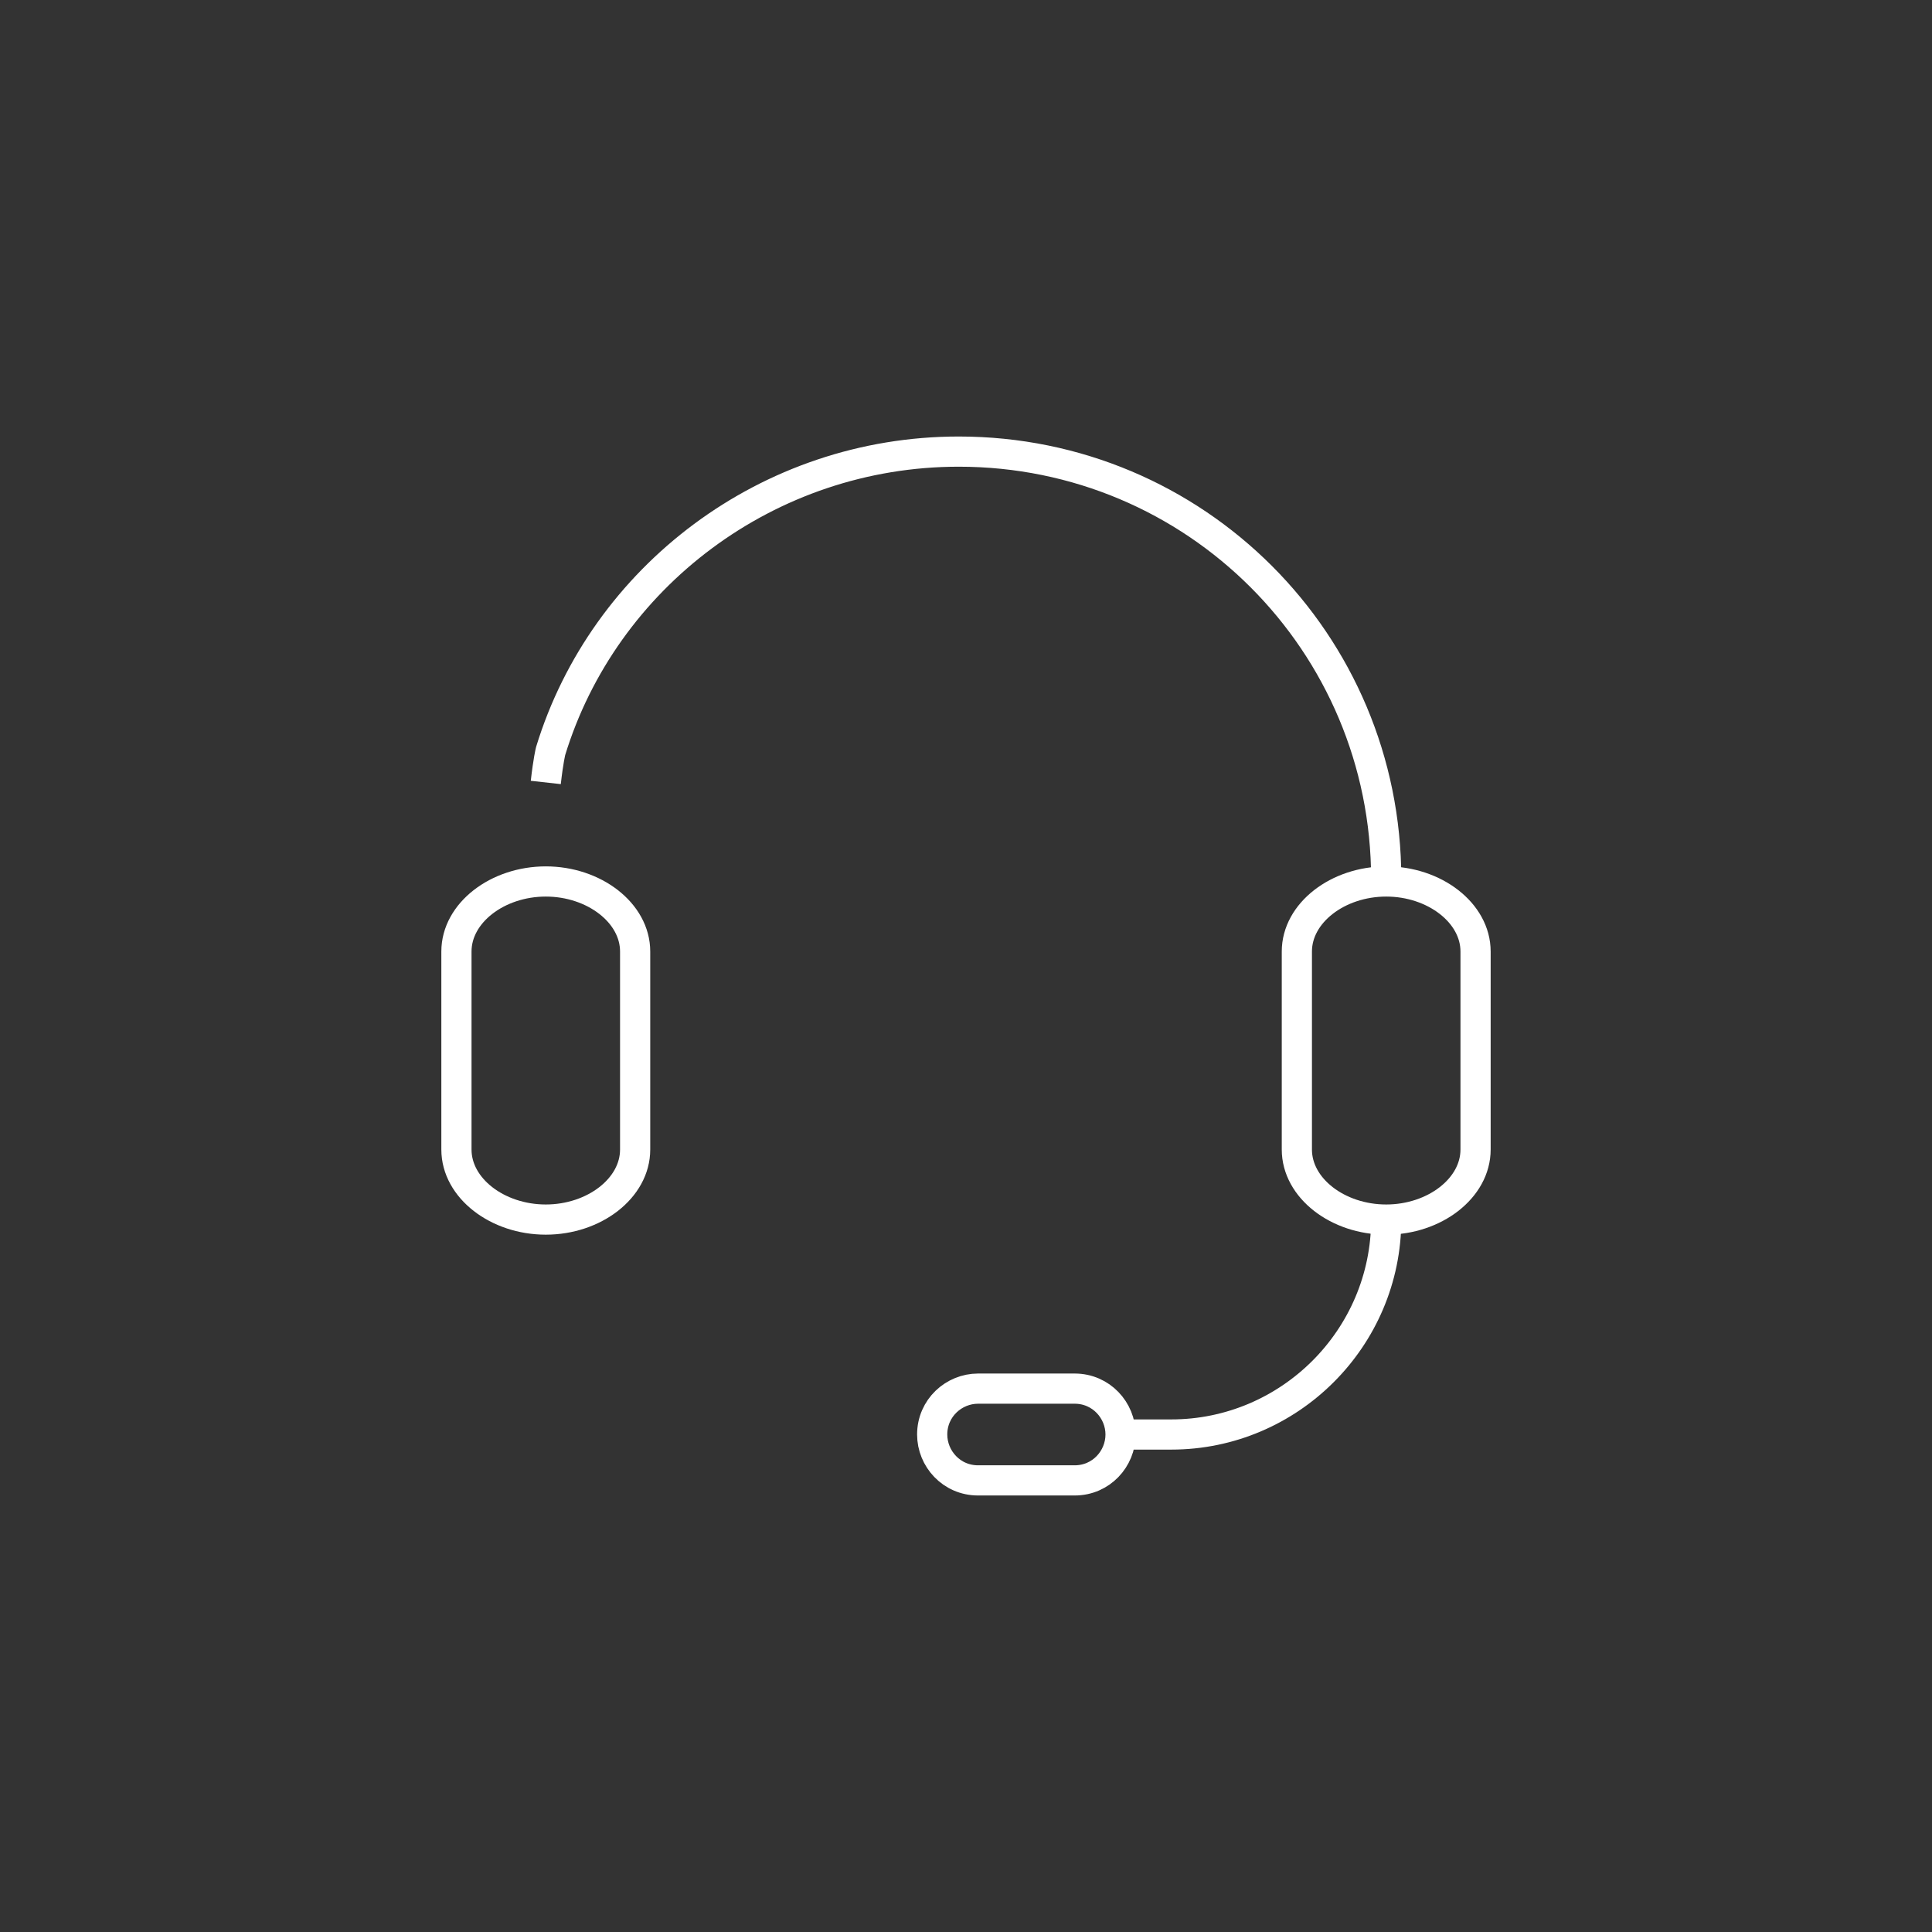 <svg xmlns="http://www.w3.org/2000/svg" xmlns:xlink="http://www.w3.org/1999/xlink" xml:space="preserve" id="Layer_3" x="0" y="0" enable-background="new 0 0 80 80" version="1.1" viewBox="0 0 80 80"><rect x="0" y="0" width="80" height="80" fill="#333333" stroke="none"/><style>.st0{fill:none;stroke:#fff;stroke-width:1.25;stroke-miterlimit:10}</style><g><path d="M57.4 36.4c0-9.8-7.9-17.7-17.7-17.7-7.9 0-14.7 5.2-16.9 12.4 0 0-.1.4-.2 1.3M57.4 50.5c-2 0-3.7-1.3-3.7-2.9v-8.2c0-1.6 1.7-2.9 3.7-2.9s3.7 1.3 3.7 2.9v8.2c0 1.6-1.7 2.9-3.7 2.9zM22.6 50.5c-2 0-3.7-1.3-3.7-2.9v-8.2c0-1.6 1.7-2.9 3.7-2.9s3.7 1.3 3.7 2.9v8.2c0 1.6-1.7 2.9-3.7 2.9z" class="st0"/><path d="M57.4 50.5c0 4.9-4 8.9-8.9 8.9h-2.1M44.5 61.3h-4c-1.1 0-1.9-.9-1.9-1.9 0-1.1.9-1.9 1.9-1.9h4c1.1 0 1.9.9 1.9 1.9 0 1-.8 1.9-1.9 1.9z" class="st0"/></g></svg>
